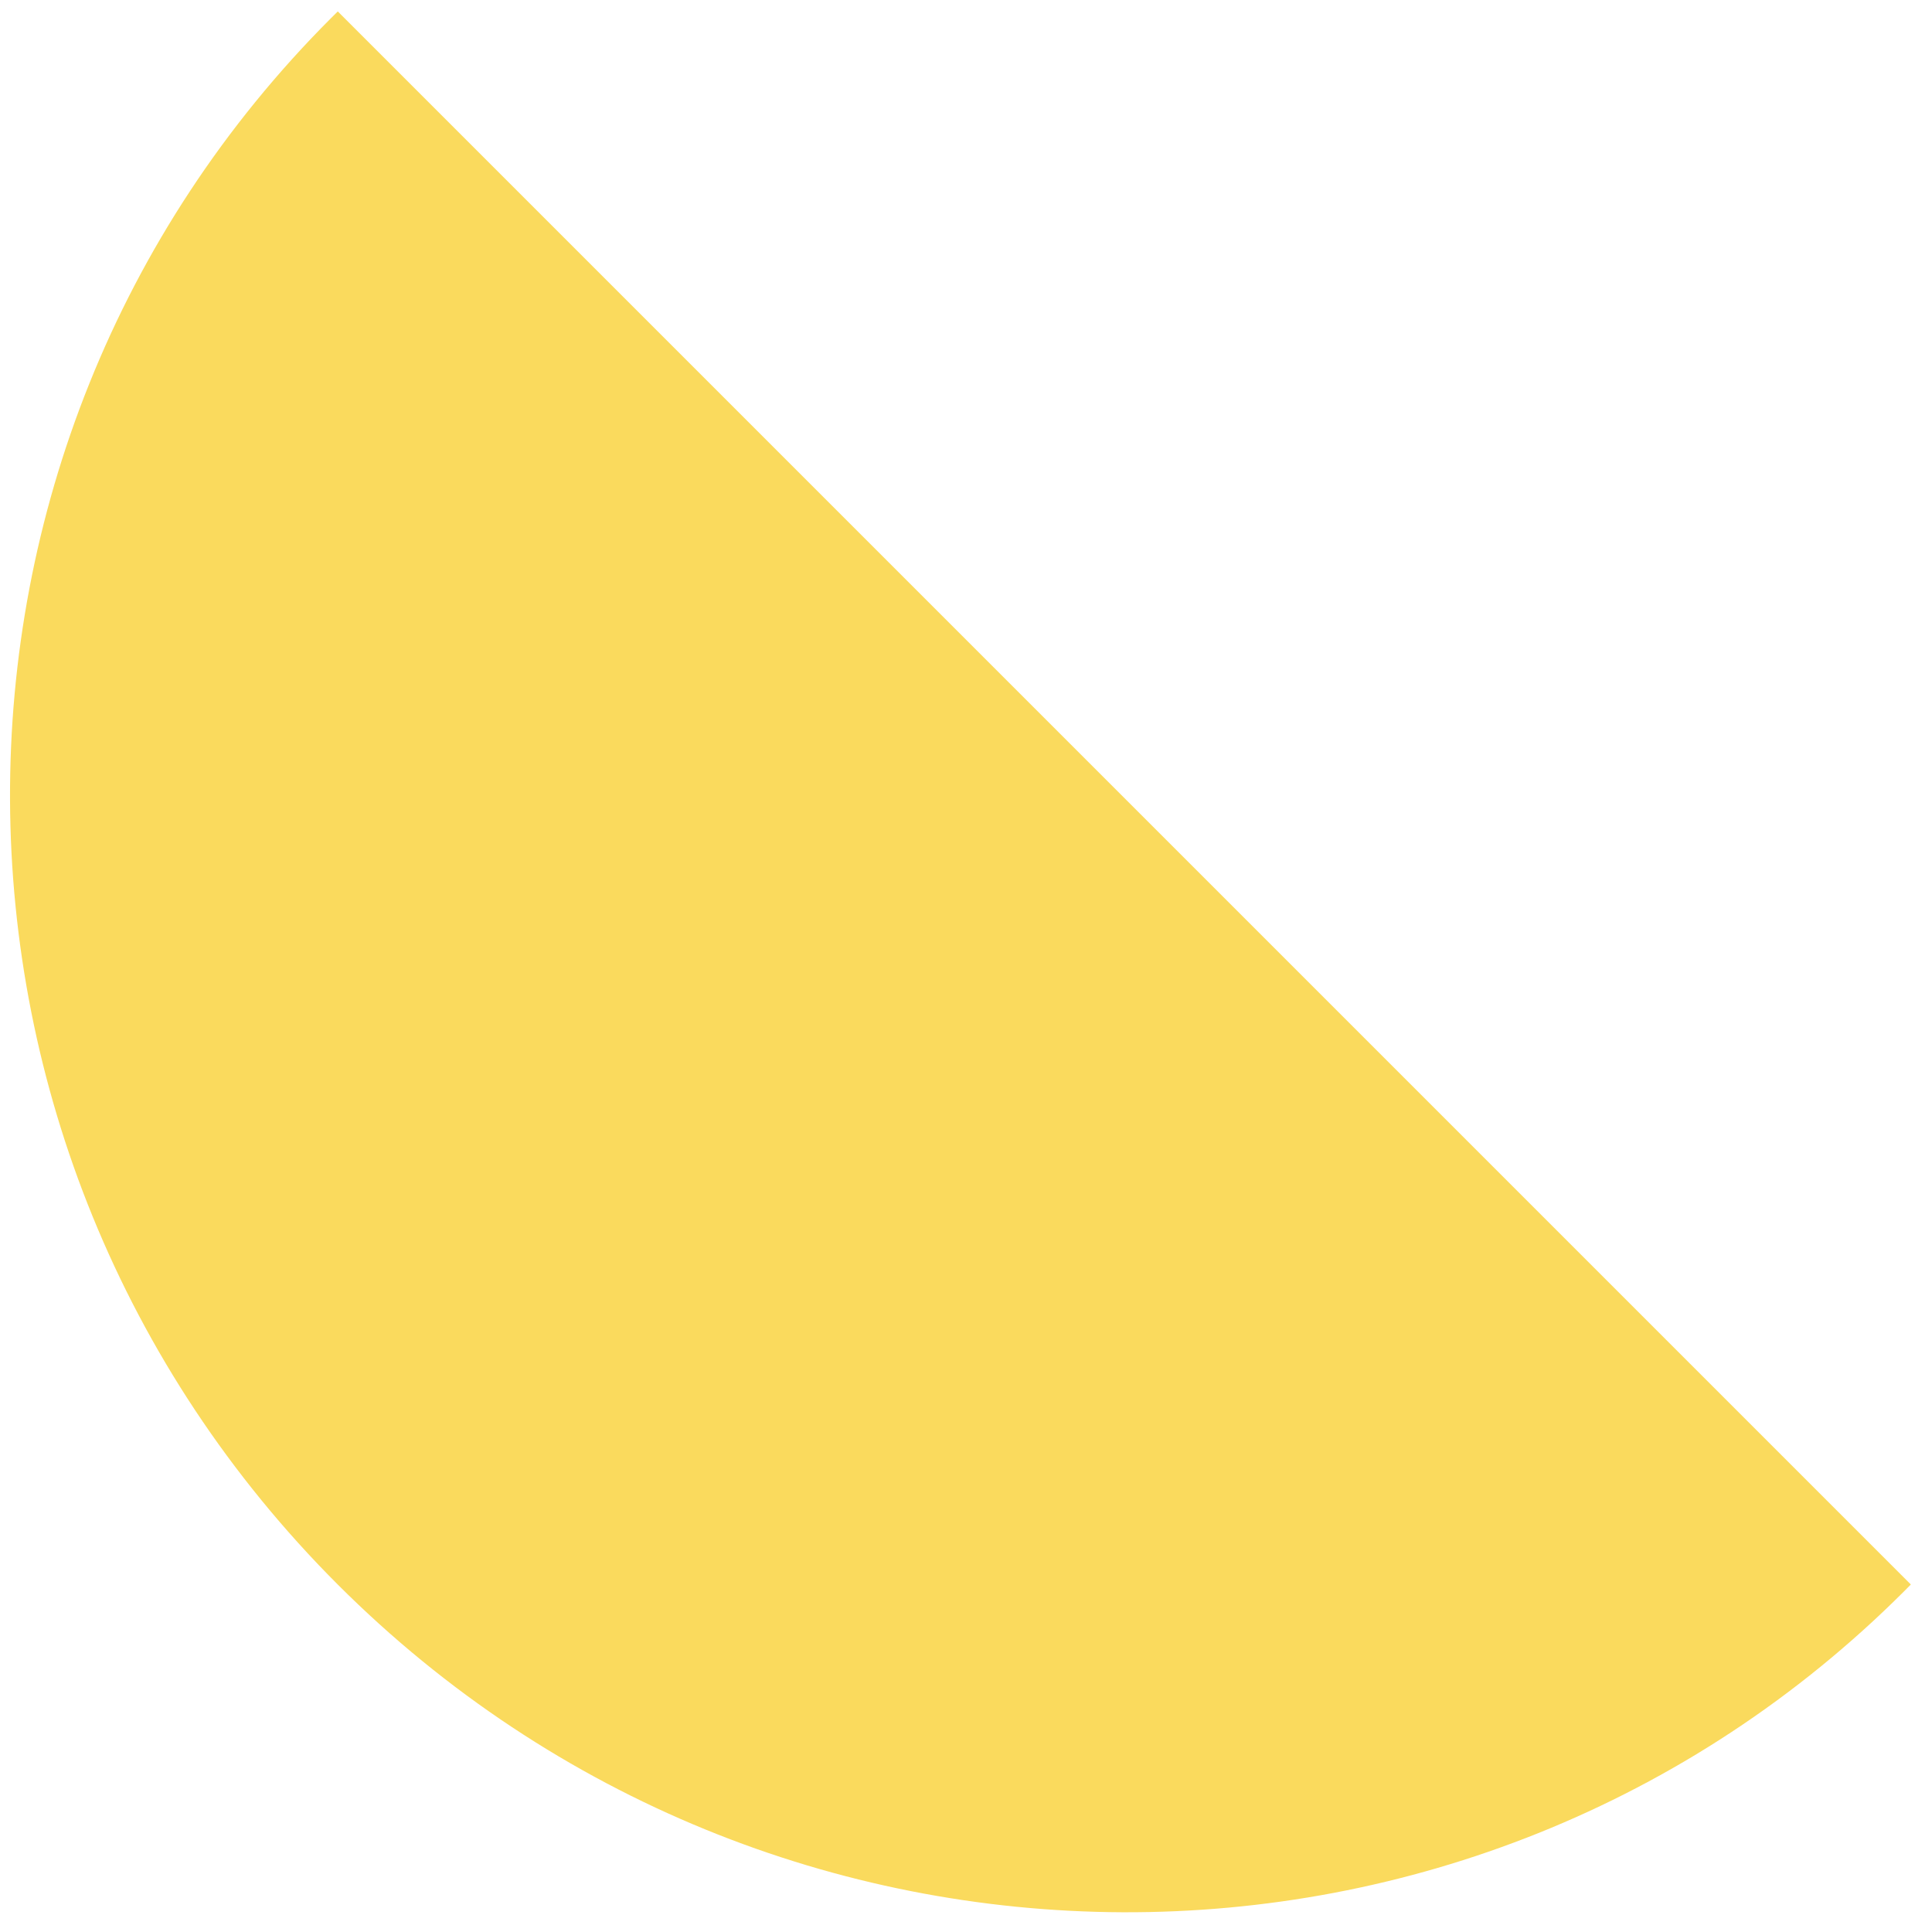 <svg xmlns="http://www.w3.org/2000/svg" fill="none" viewBox="0 0 66 66"><path fill="#FADA5D" fill-rule="evenodd" d="M11.539.391l-.225.223C-3.402 15.33-3.302 39.29 11.538 54.13c14.84 14.84 38.8 14.94 53.516.224.075-.074.15-.15.223-.225L11.54.391z" clip-rule="evenodd"/></svg>
